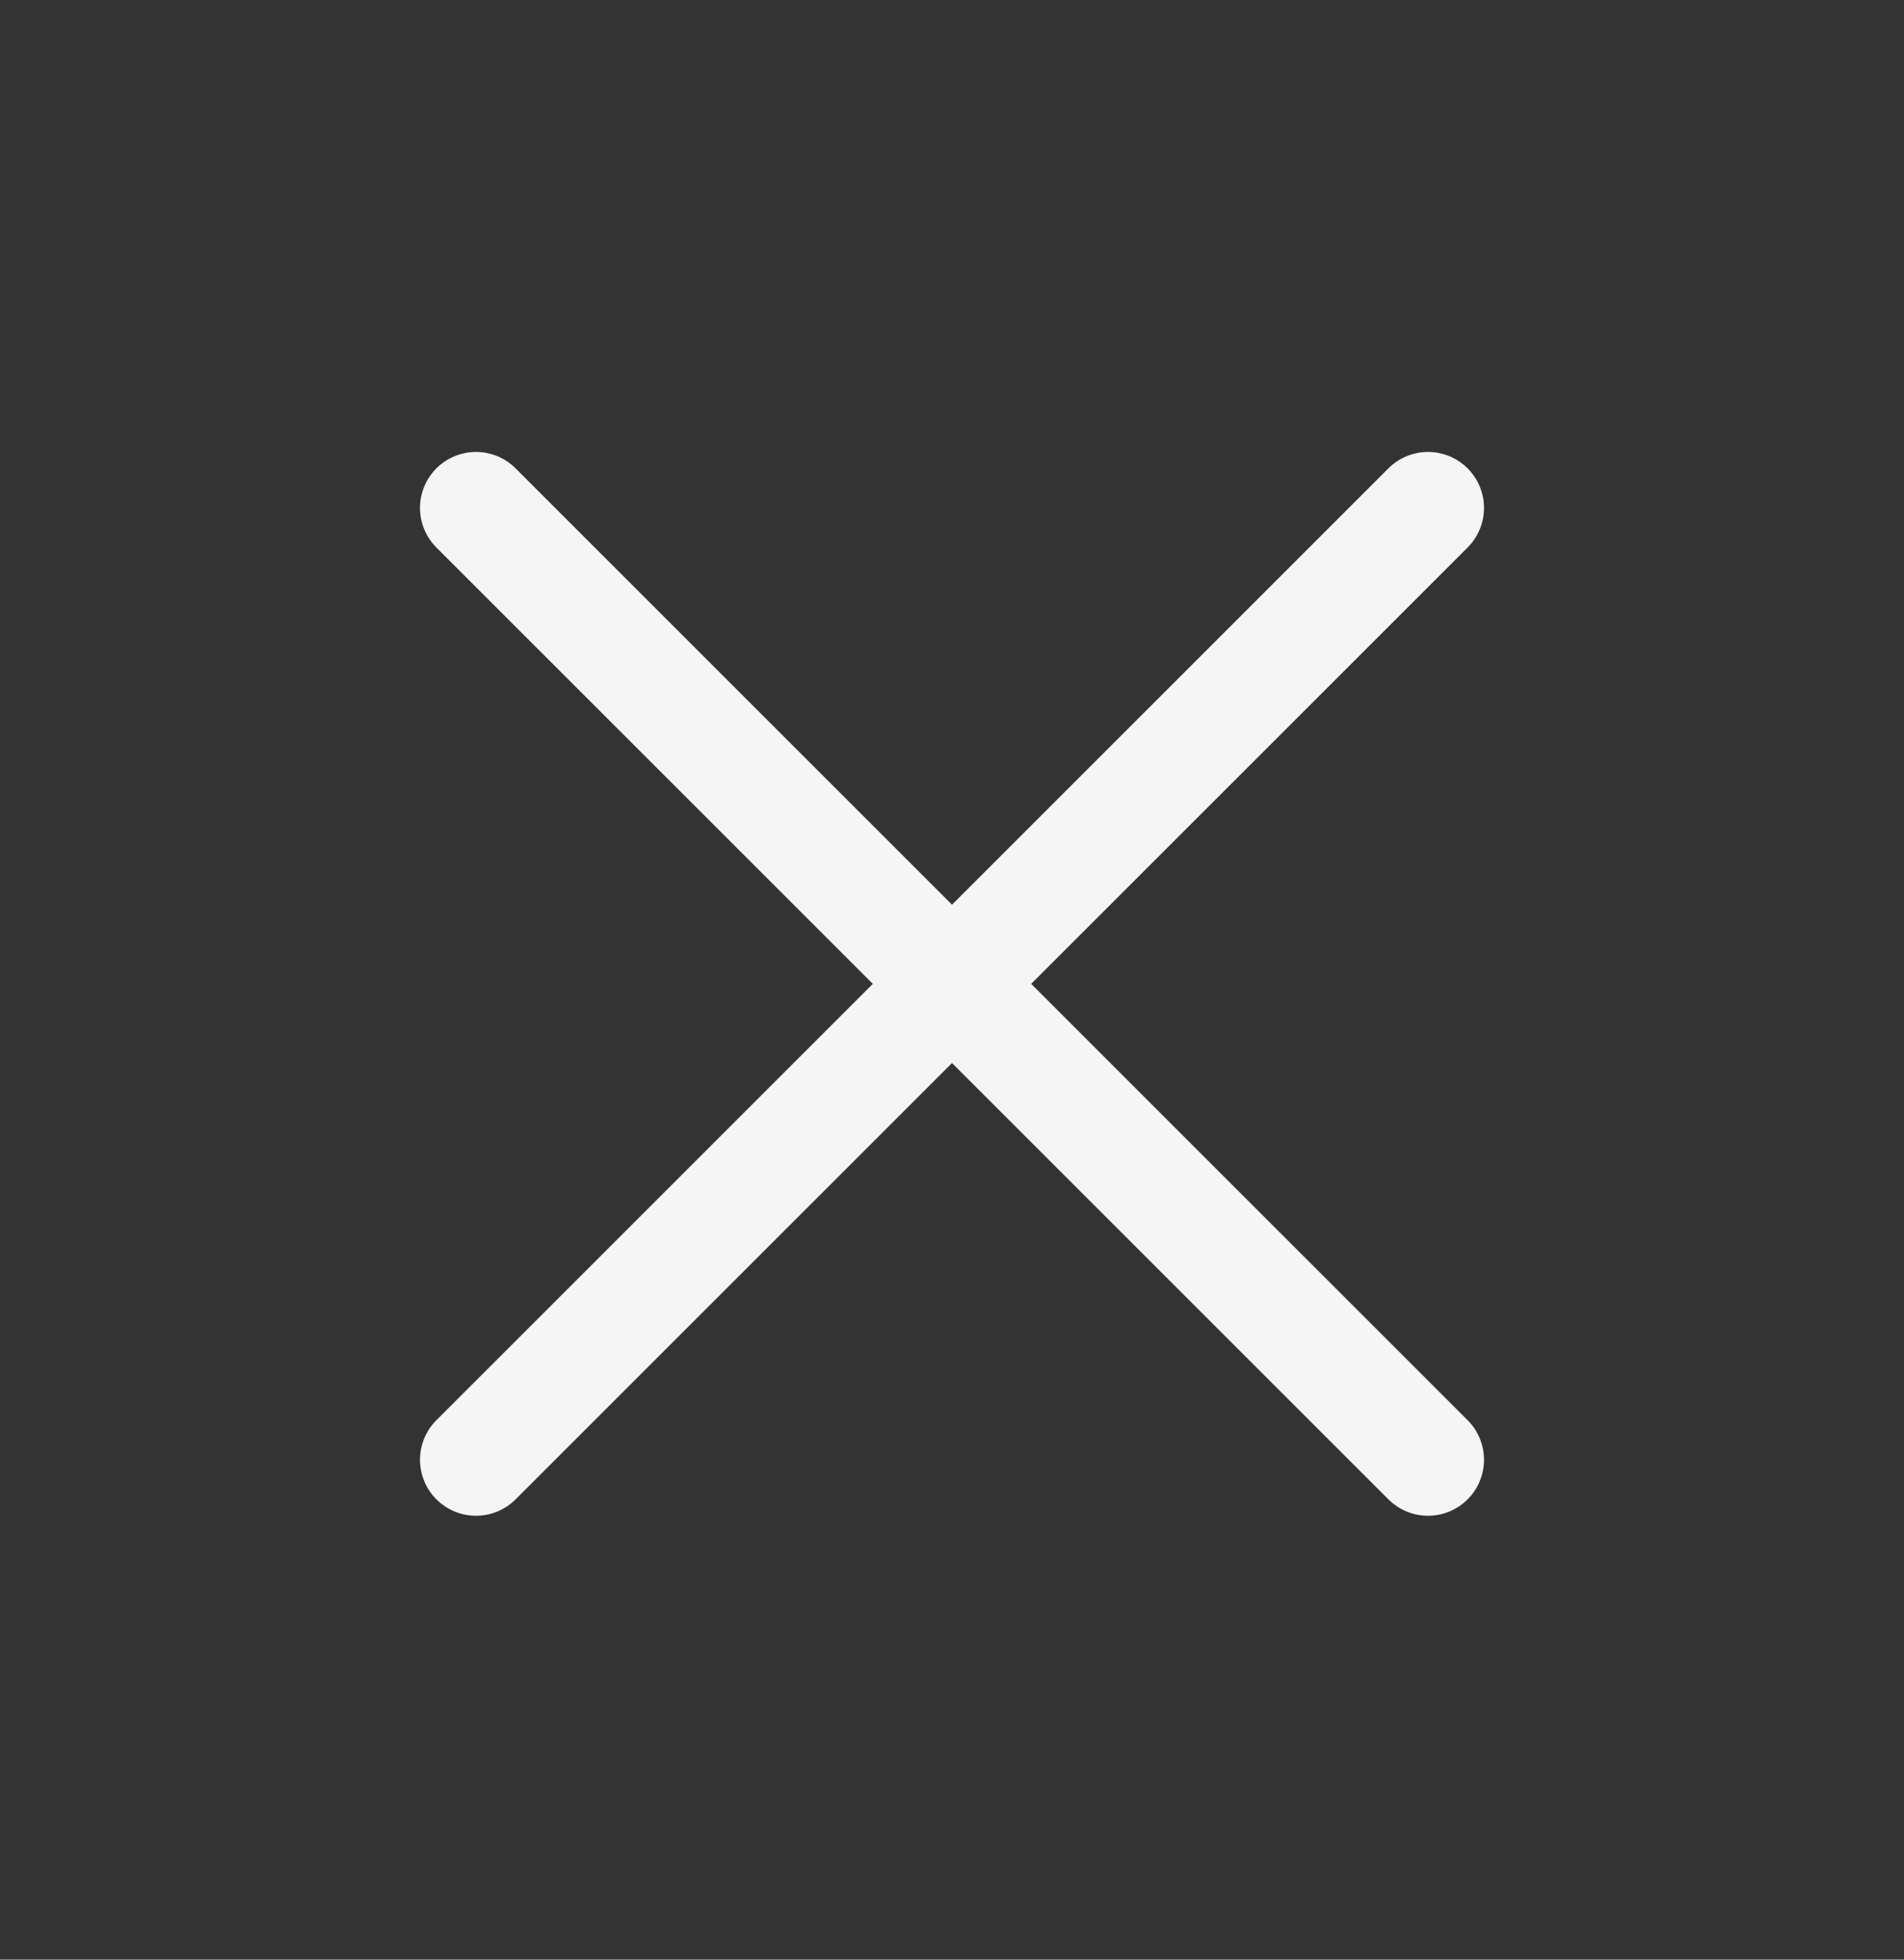 <svg width="34" height="35" viewBox="0 0 34 35" fill="none" xmlns="http://www.w3.org/2000/svg">
<rect x="0" y="0" width="34" height="35" fill="#333333" stroke="none"/>
<path d="M25.5 9.072L8.5 26.072" stroke="#F5F5F5" stroke-width="2" stroke-linecap="round" stroke-linejoin="round"/>
<path d="M8.5 9.072L25.5 26.072" stroke="#F5F5F5" stroke-width="2" stroke-linecap="round" stroke-linejoin="round"/>
</svg>
